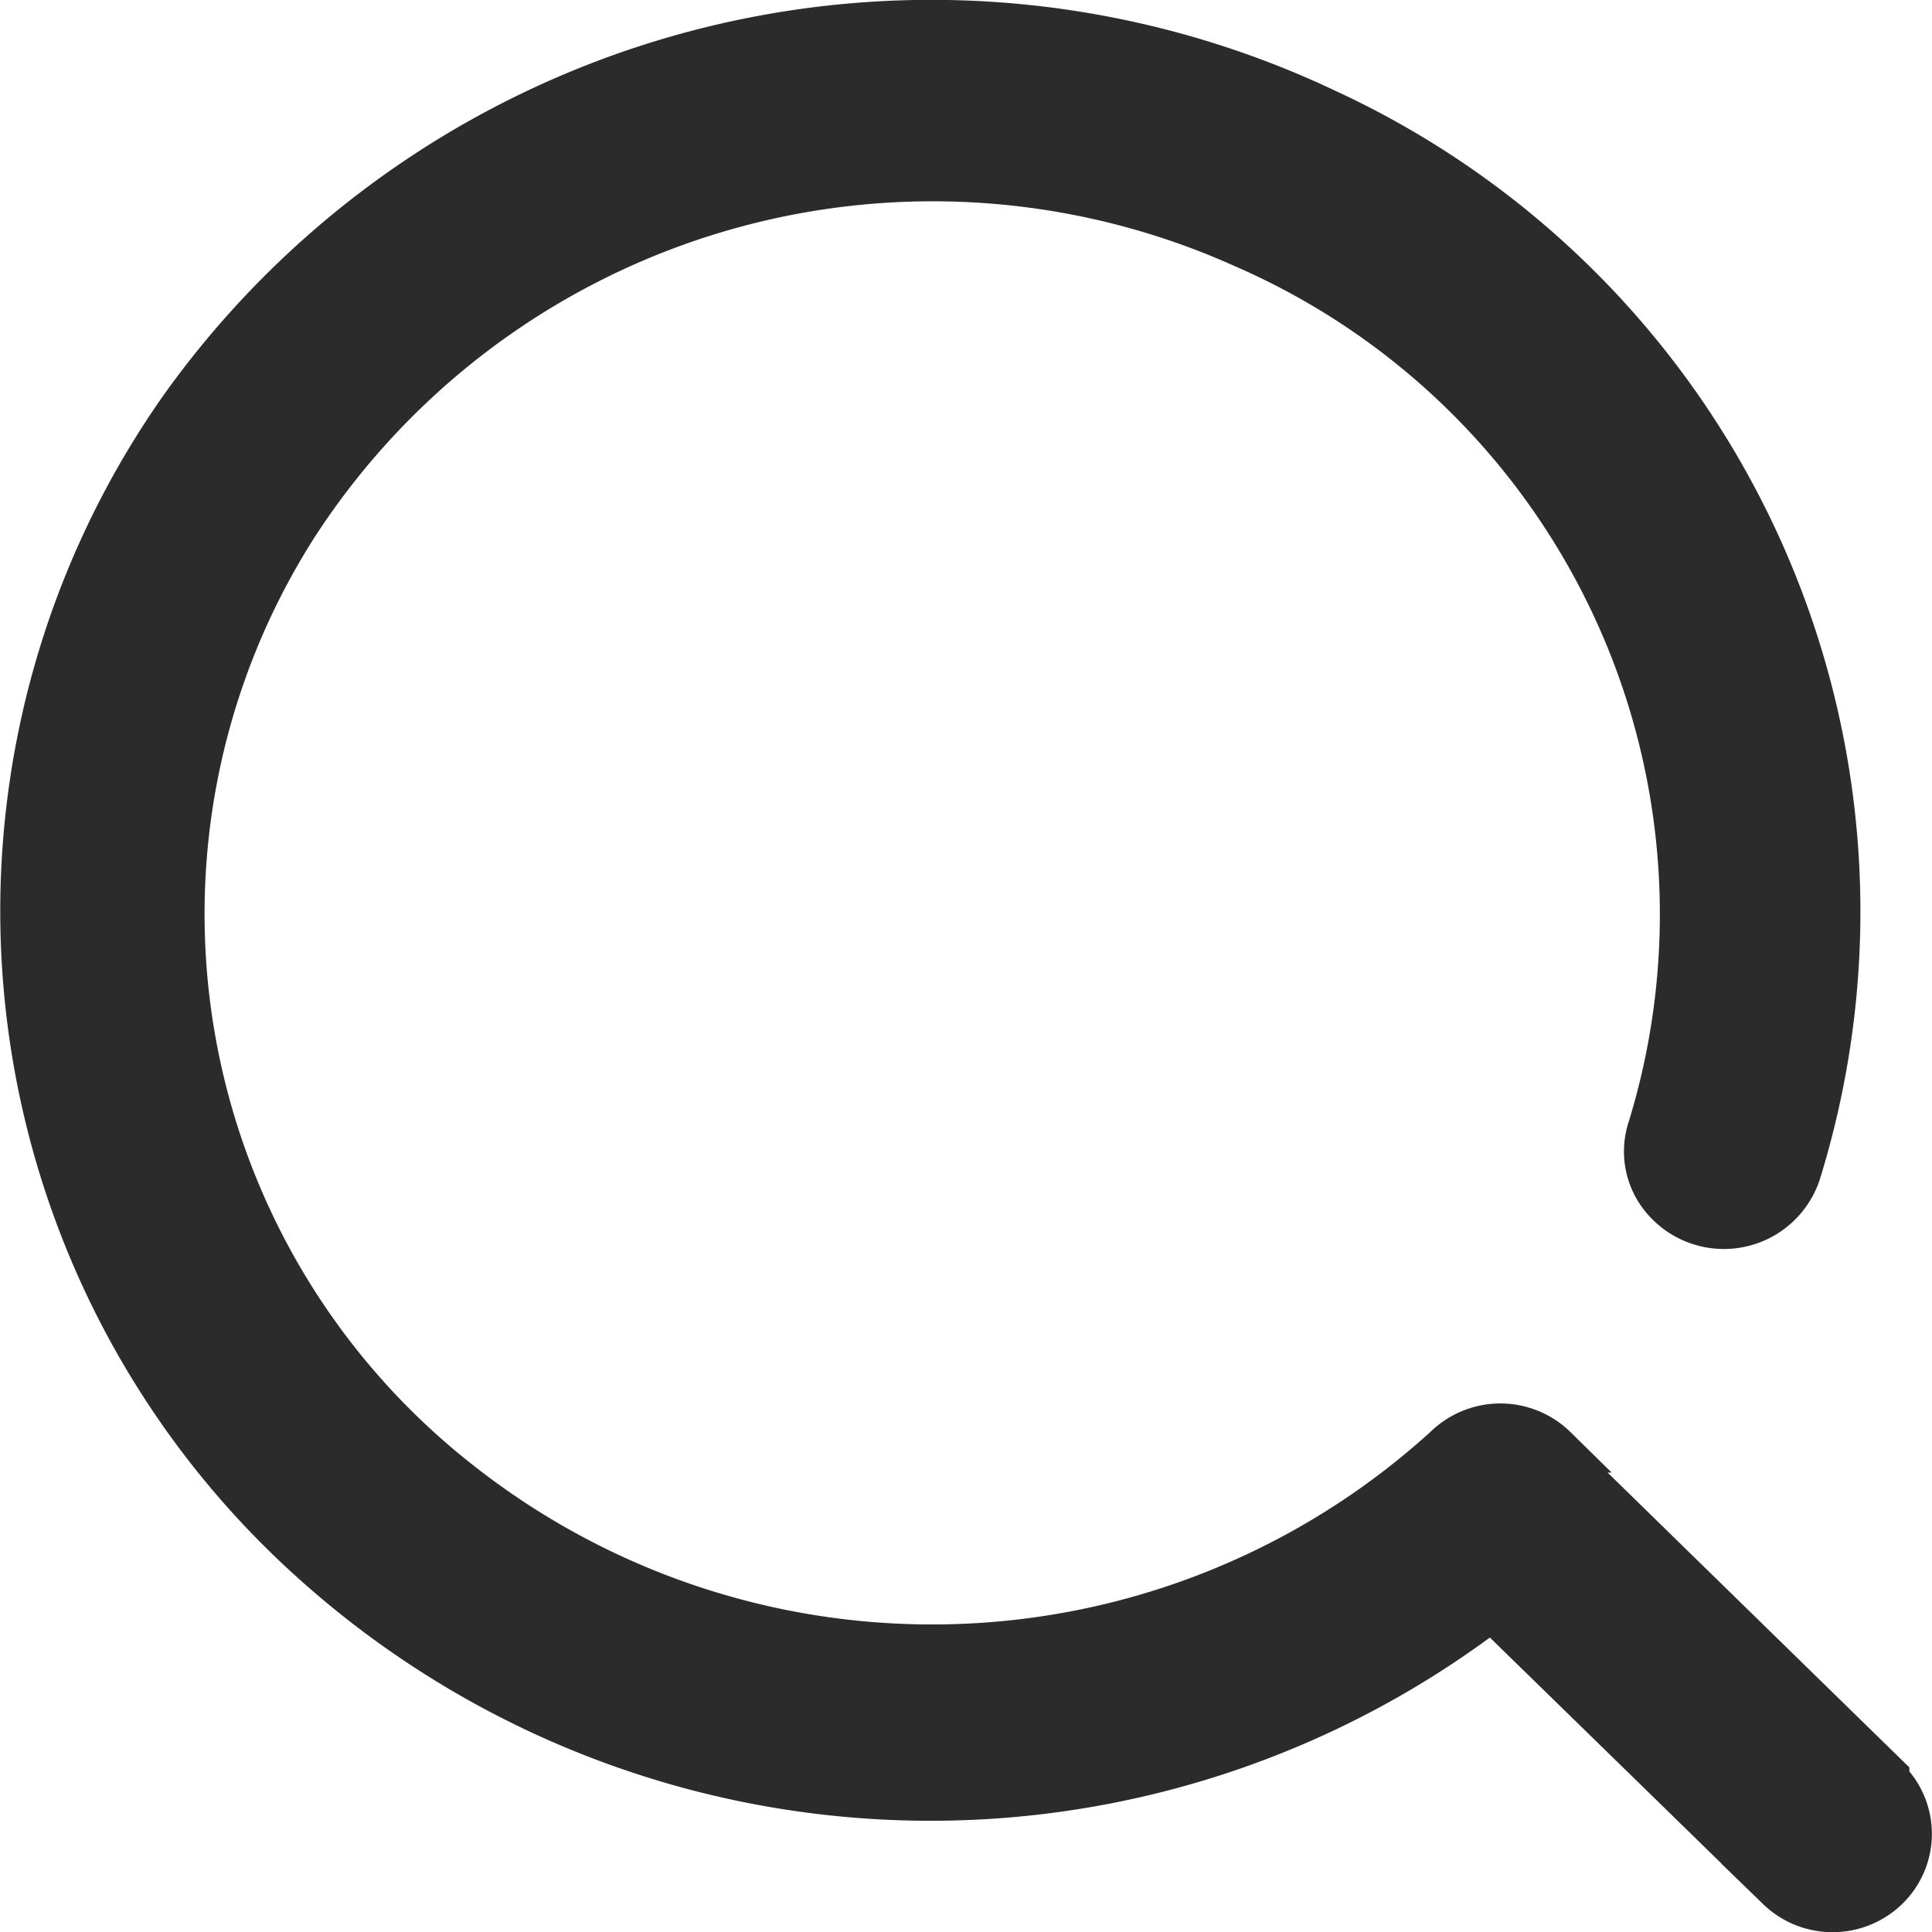<svg xmlns="http://www.w3.org/2000/svg" width="20.5" height="20.5" viewBox="0 0 20.5 20.5">
  <defs>
    <style>
      .cls-1 {
        fill: #2b2b2b;
        stroke: #2b2b2b;
        stroke-width: 0.5px;
        fill-rule: evenodd;
      }
    </style>
  </defs>
  <path id="Search-9" class="cls-1" d="M1679.76,95.109l-3.44-3.361h0l-0.08-.123a0.813,0.813,0,0,0-1.14,0h0a8.113,8.113,0,0,1-10.52.34,7.677,7.677,0,0,1-1.7-10.153,8.064,8.064,0,0,1,10.07-2.968,7.748,7.748,0,0,1,4.32,9.385,0.76,0.76,0,0,0,.18.772,0.821,0.821,0,0,0,1.37-.308h0a9.342,9.342,0,0,0-5-11.25,9.758,9.758,0,0,0-12.13,3.144,9.259,9.259,0,0,0,1.36,12.195,9.782,9.782,0,0,0,12.53.515l3.05,2.976a0.811,0.811,0,0,0,1.13,0,0.787,0.787,0,0,0,.02-1.109l-0.02-.011h0V95.109Z" transform="translate(-1659.75 -76.25)"/>
</svg>
